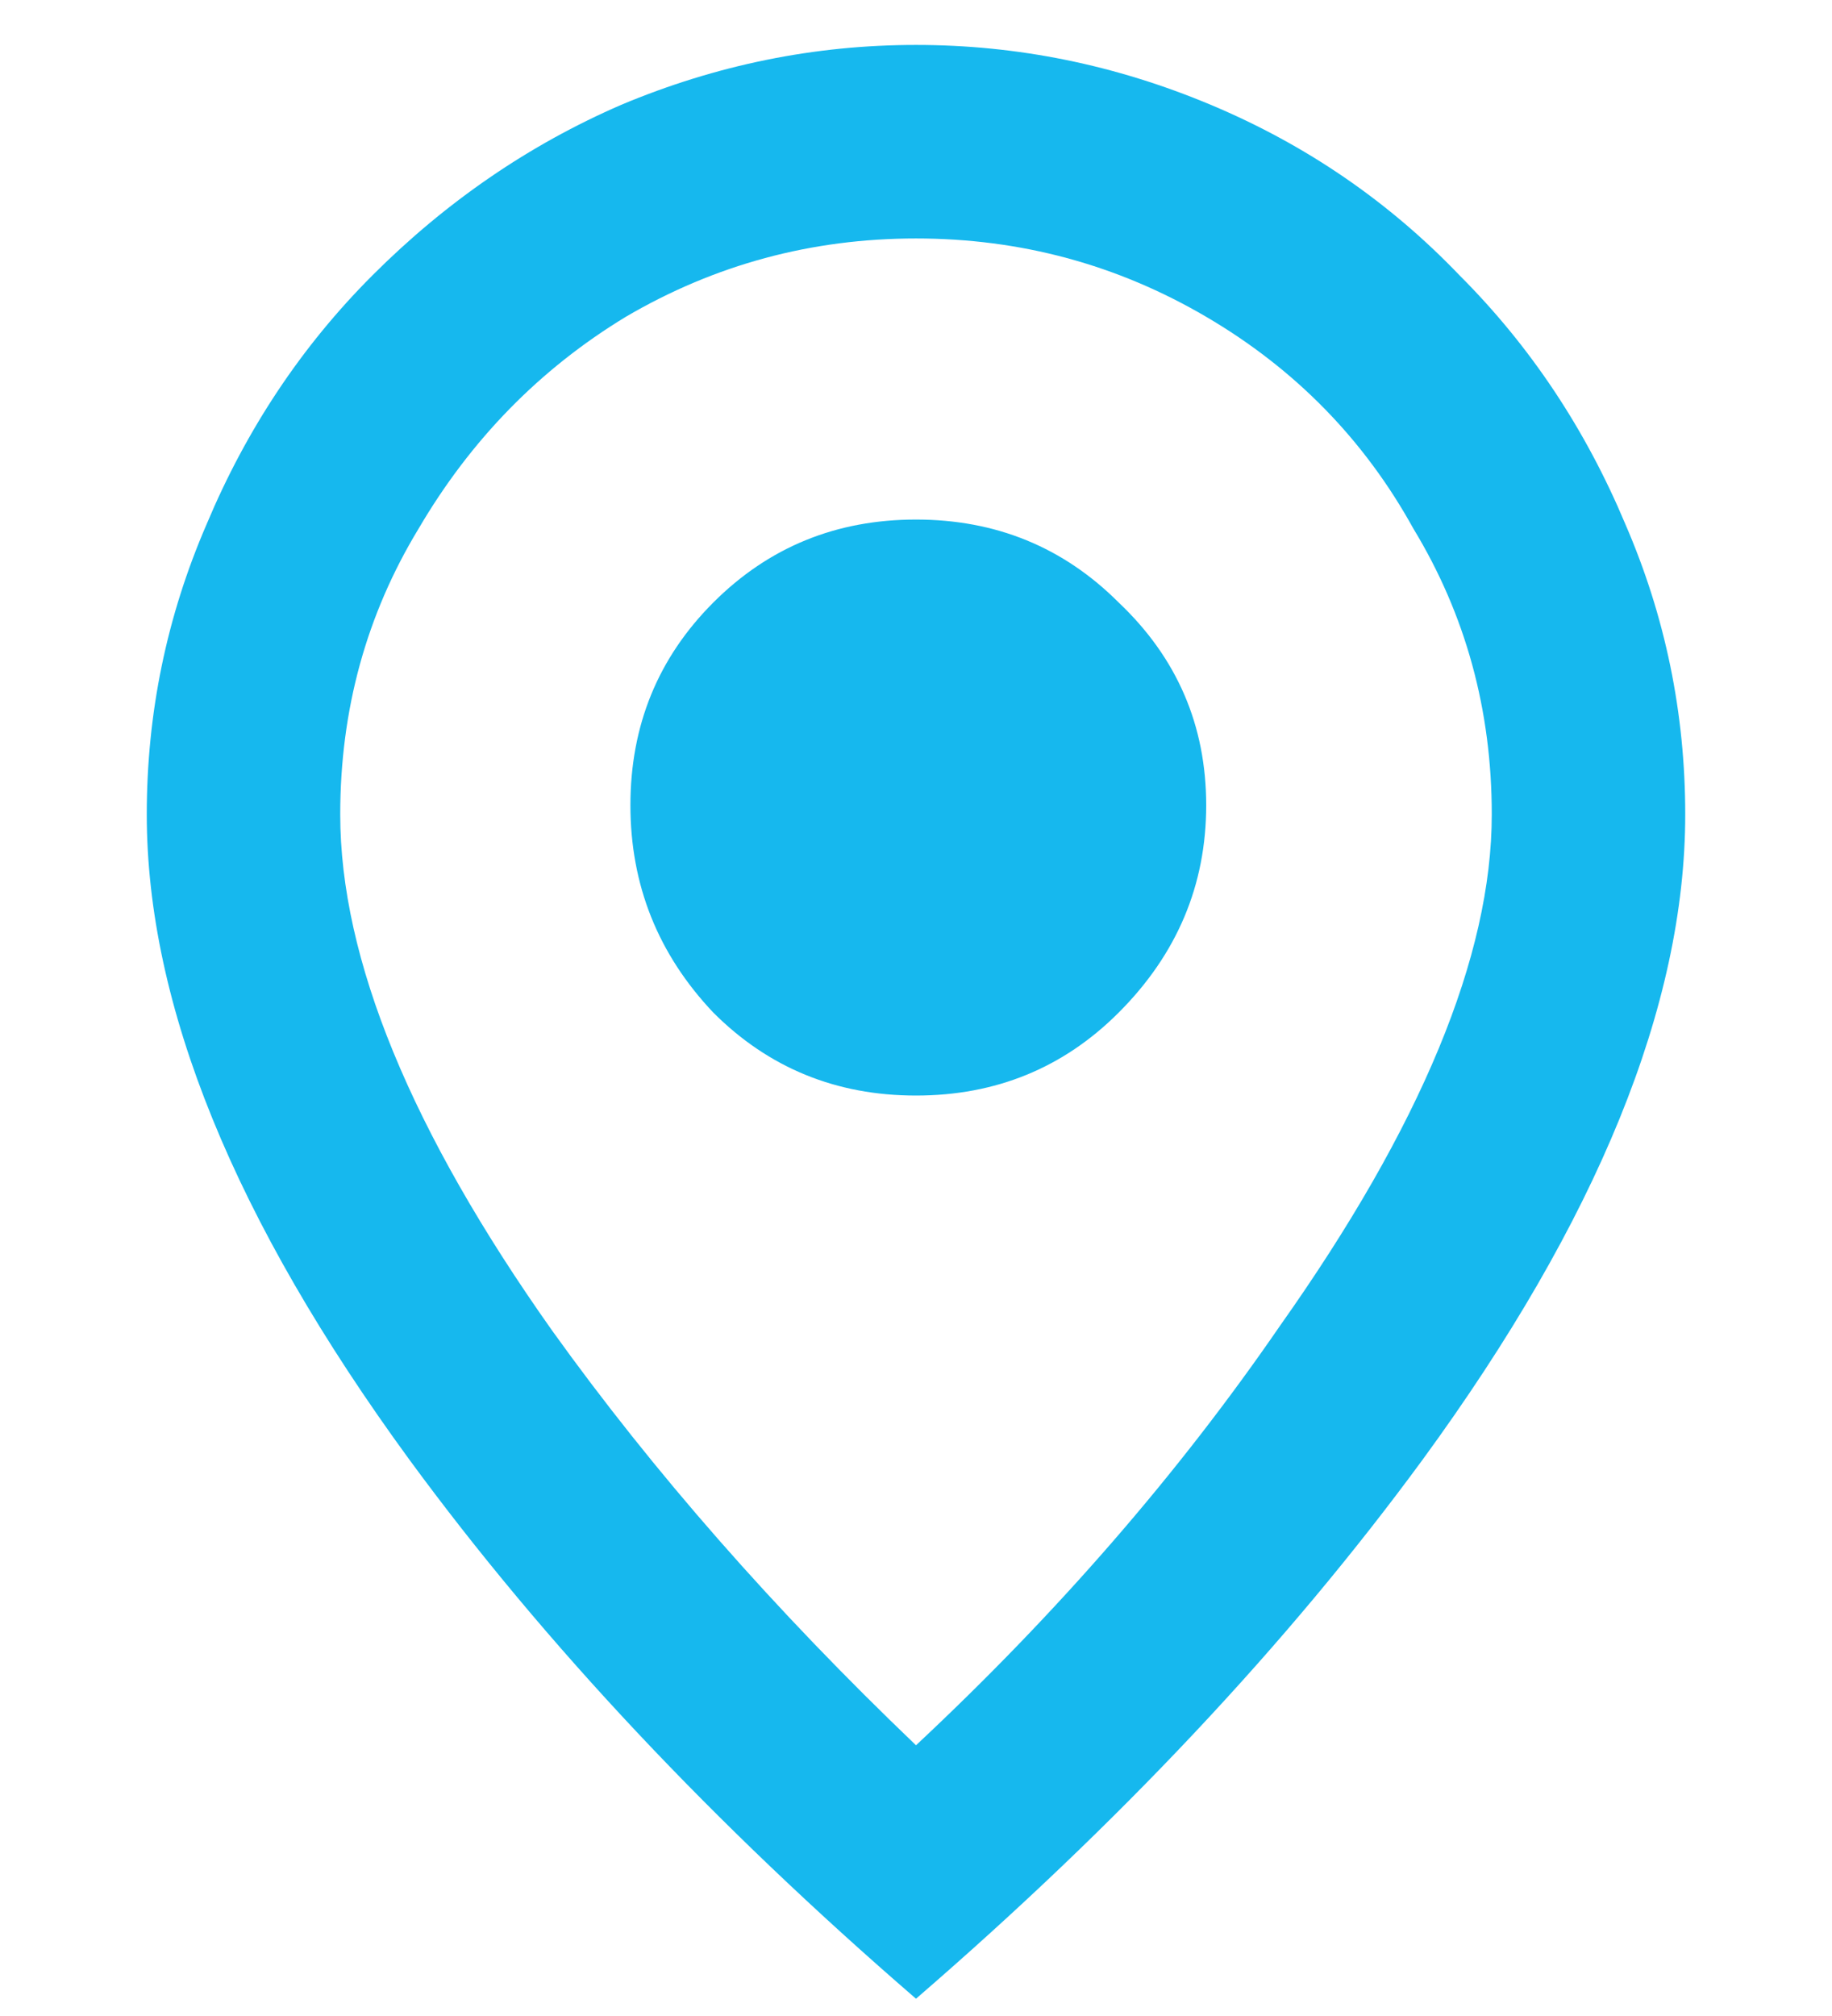 <svg width="20" height="22" viewBox="0 0 22 28" fill="none" xmlns="http://www.w3.org/2000/svg">
  <path d="M11 0.624C12.408 0.624 13.773 0.901 15.096 1.456C16.419 2.011 17.571 2.8 18.552 3.824C19.533 4.805 20.301 5.957 20.856 7.28C21.411 8.56 21.688 9.904 21.688 11.312C21.688 13.957 20.472 16.944 18.04 20.272C16.163 22.832 13.816 25.328 11 27.76C8.184 25.328 5.837 22.832 3.96 20.272C1.528 16.944 0.312 13.957 0.312 11.312C0.312 9.904 0.589 8.56 1.144 7.28C1.699 5.957 2.467 4.805 3.448 3.824C4.472 2.8 5.624 2.011 6.904 1.456C8.227 0.901 9.592 0.624 11 0.624ZM11 24.24C12.963 22.405 14.648 20.464 16.056 18.416C18.019 15.643 19 13.275 19 11.312C19 9.861 18.637 8.539 17.912 7.344C17.229 6.107 16.269 5.125 15.032 4.4C13.795 3.675 12.451 3.312 11 3.312C9.549 3.312 8.205 3.675 6.968 4.4C5.773 5.125 4.813 6.107 4.088 7.344C3.363 8.539 3 9.861 3 11.312C3 13.317 3.981 15.707 5.944 18.48C7.352 20.443 9.037 22.363 11 24.24ZM11 15.216C9.891 15.216 8.952 14.832 8.184 14.064C7.416 13.253 7.032 12.293 7.032 11.184C7.032 10.075 7.416 9.136 8.184 8.368C8.952 7.6 9.891 7.216 11 7.216C12.109 7.216 13.048 7.6 13.816 8.368C14.627 9.136 15.032 10.075 15.032 11.184C15.032 12.293 14.627 13.253 13.816 14.064C13.048 14.832 12.109 15.216 11 15.216Z" fill="#16b8ee"/>
</svg>
